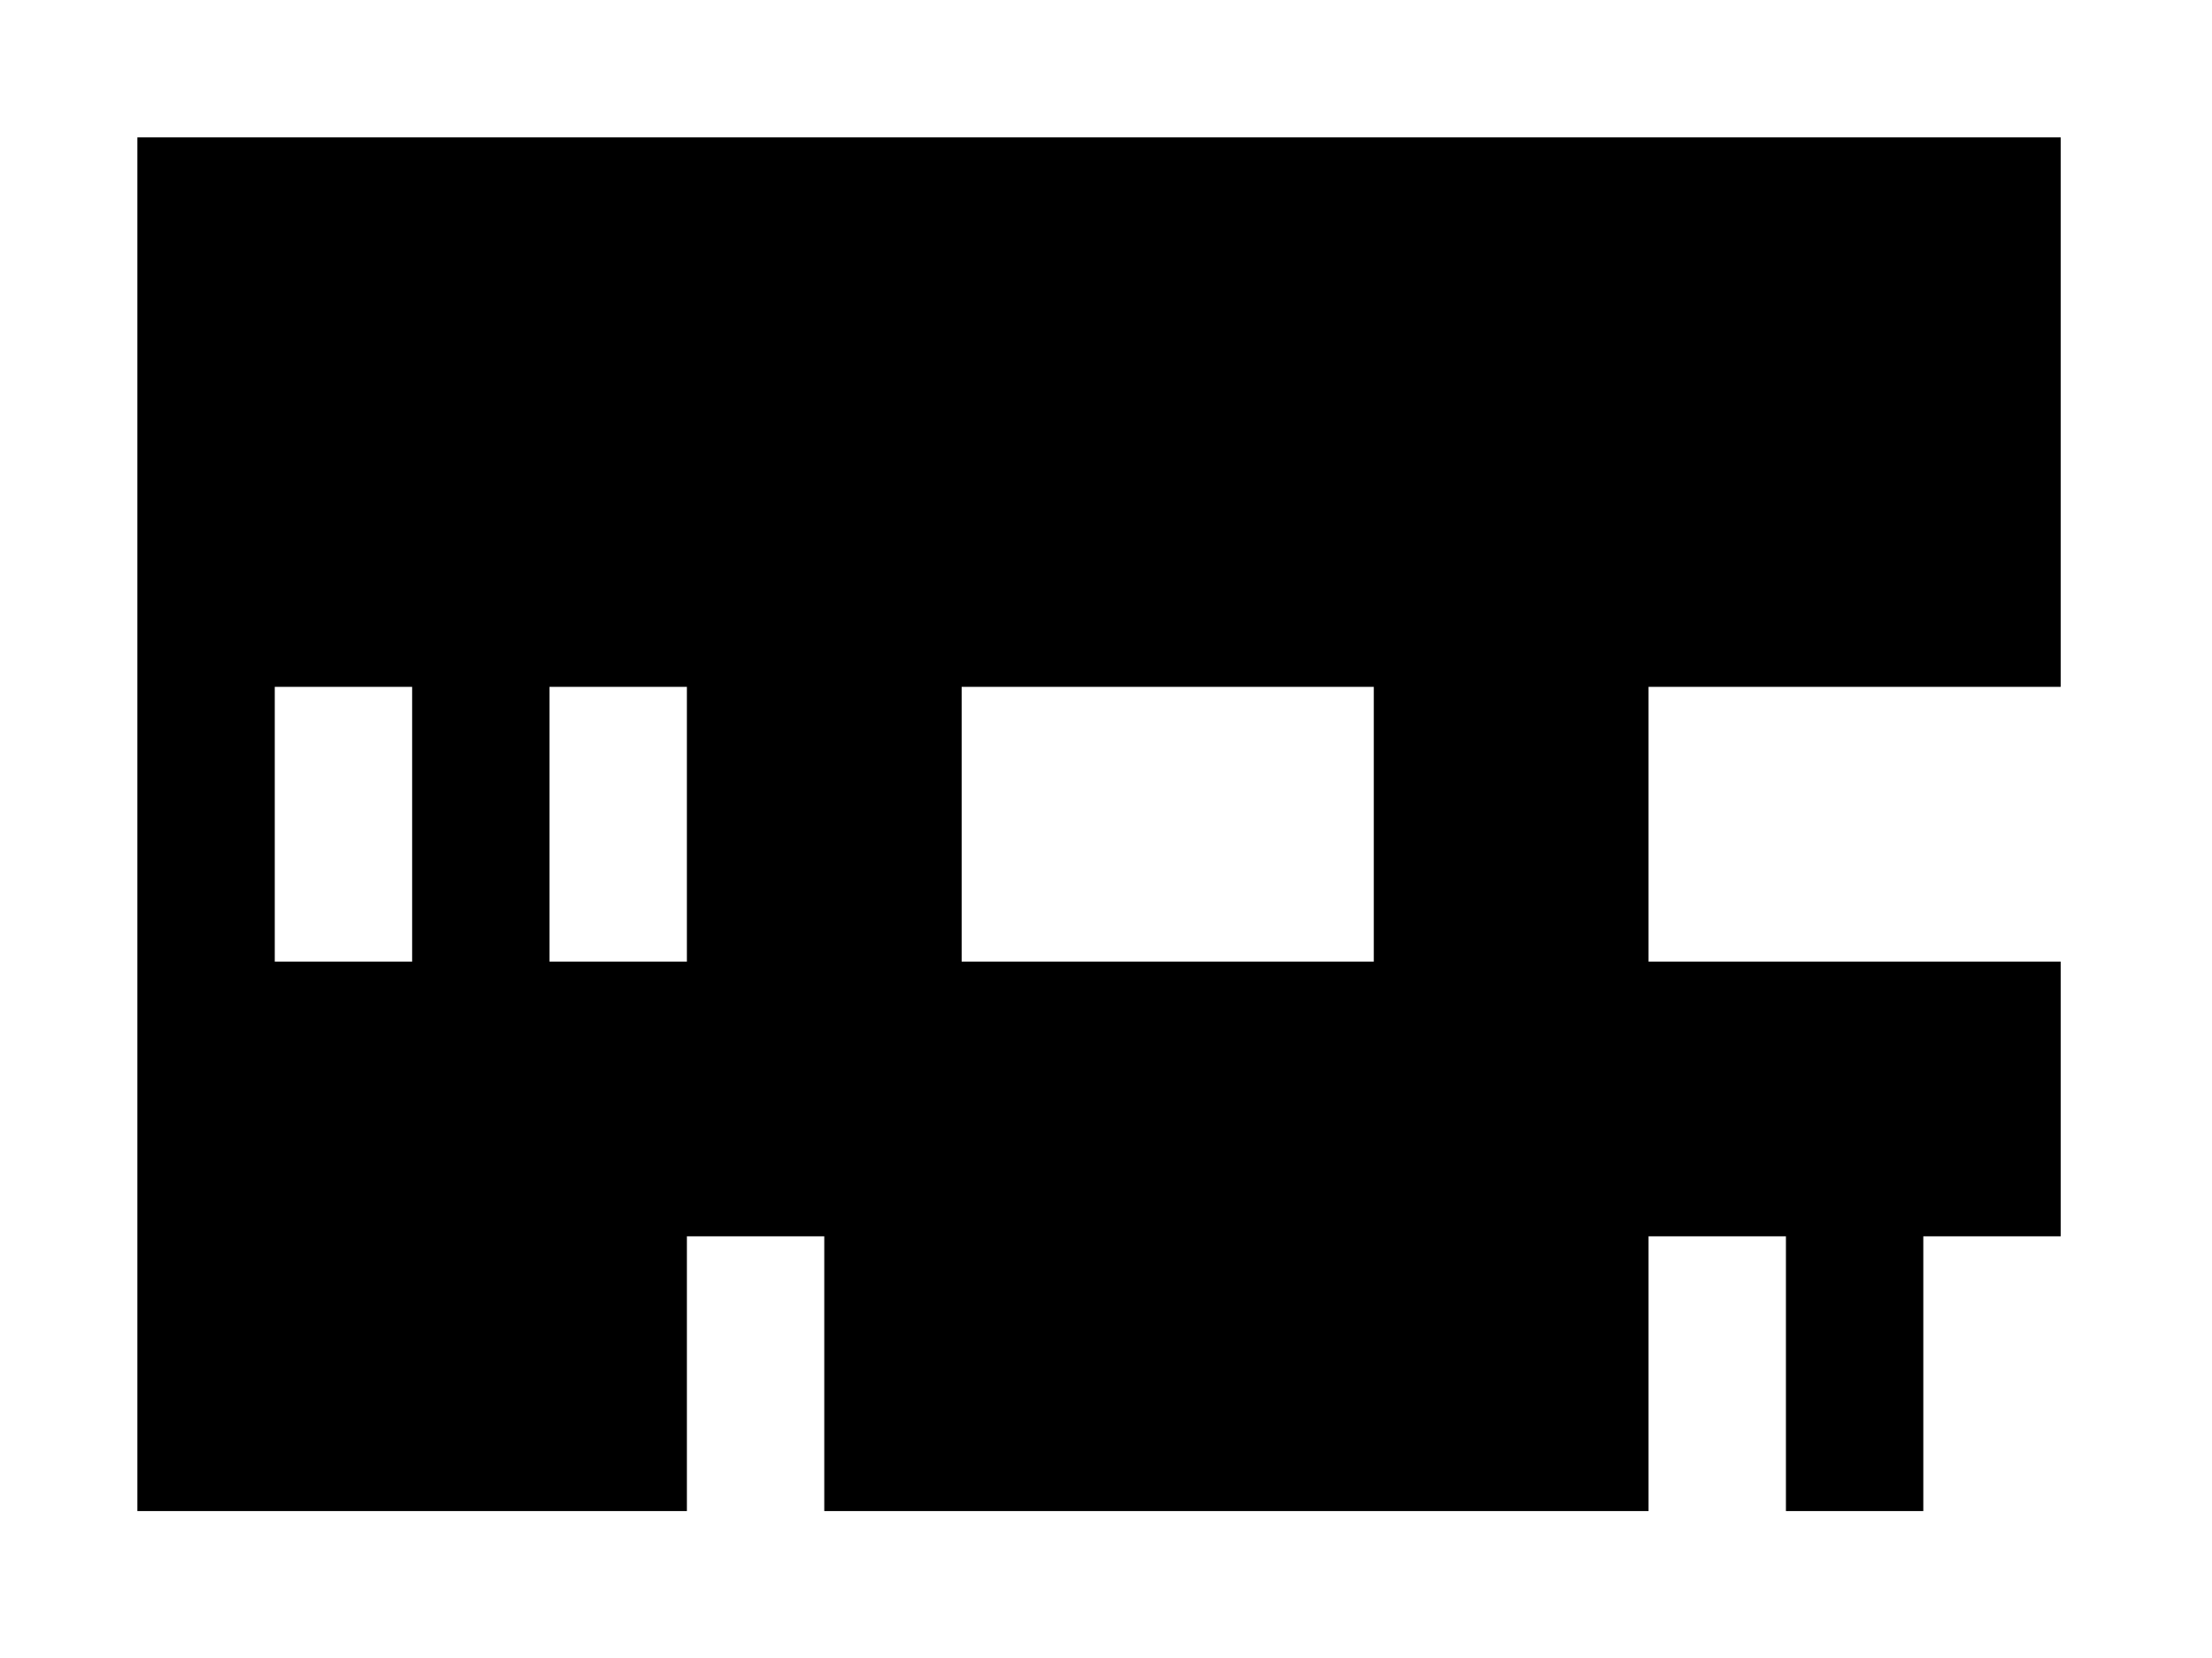 <?xml version="1.0" encoding="utf-8"?>
<!-- Generator: Adobe Illustrator 23.0.1, SVG Export Plug-In . SVG Version: 6.00 Build 0)  -->
<svg version="1.1" id="Layer_1" xmlns="http://www.w3.org/2000/svg" xmlns:xlink="http://www.w3.org/1999/xlink" x="0px" y="0px"
	 viewBox="0 0 2222 1666" style="enable-background:new 0 0 2222 1666;" xml:space="preserve">
<style type="text/css">
	.st0{fill:#FFFFFF;}
</style>
<g>
	<g>
		<rect y="0" class="st0" width="2222" height="1666"/>
	</g>
	<path d="M138,138v138v138v138v138v276v138v138v276h138h138h138h138v-276h138v276h138h138h138h138h138h138v-276h138v276h138v-276
		h138v-138V966h-414V690h414V552V414V276V138H138z M1380,966H966V690h414V966z M552,690h138v276H552V690z M276,690h138v276H276V690z
		"/>
</g>
</svg>
